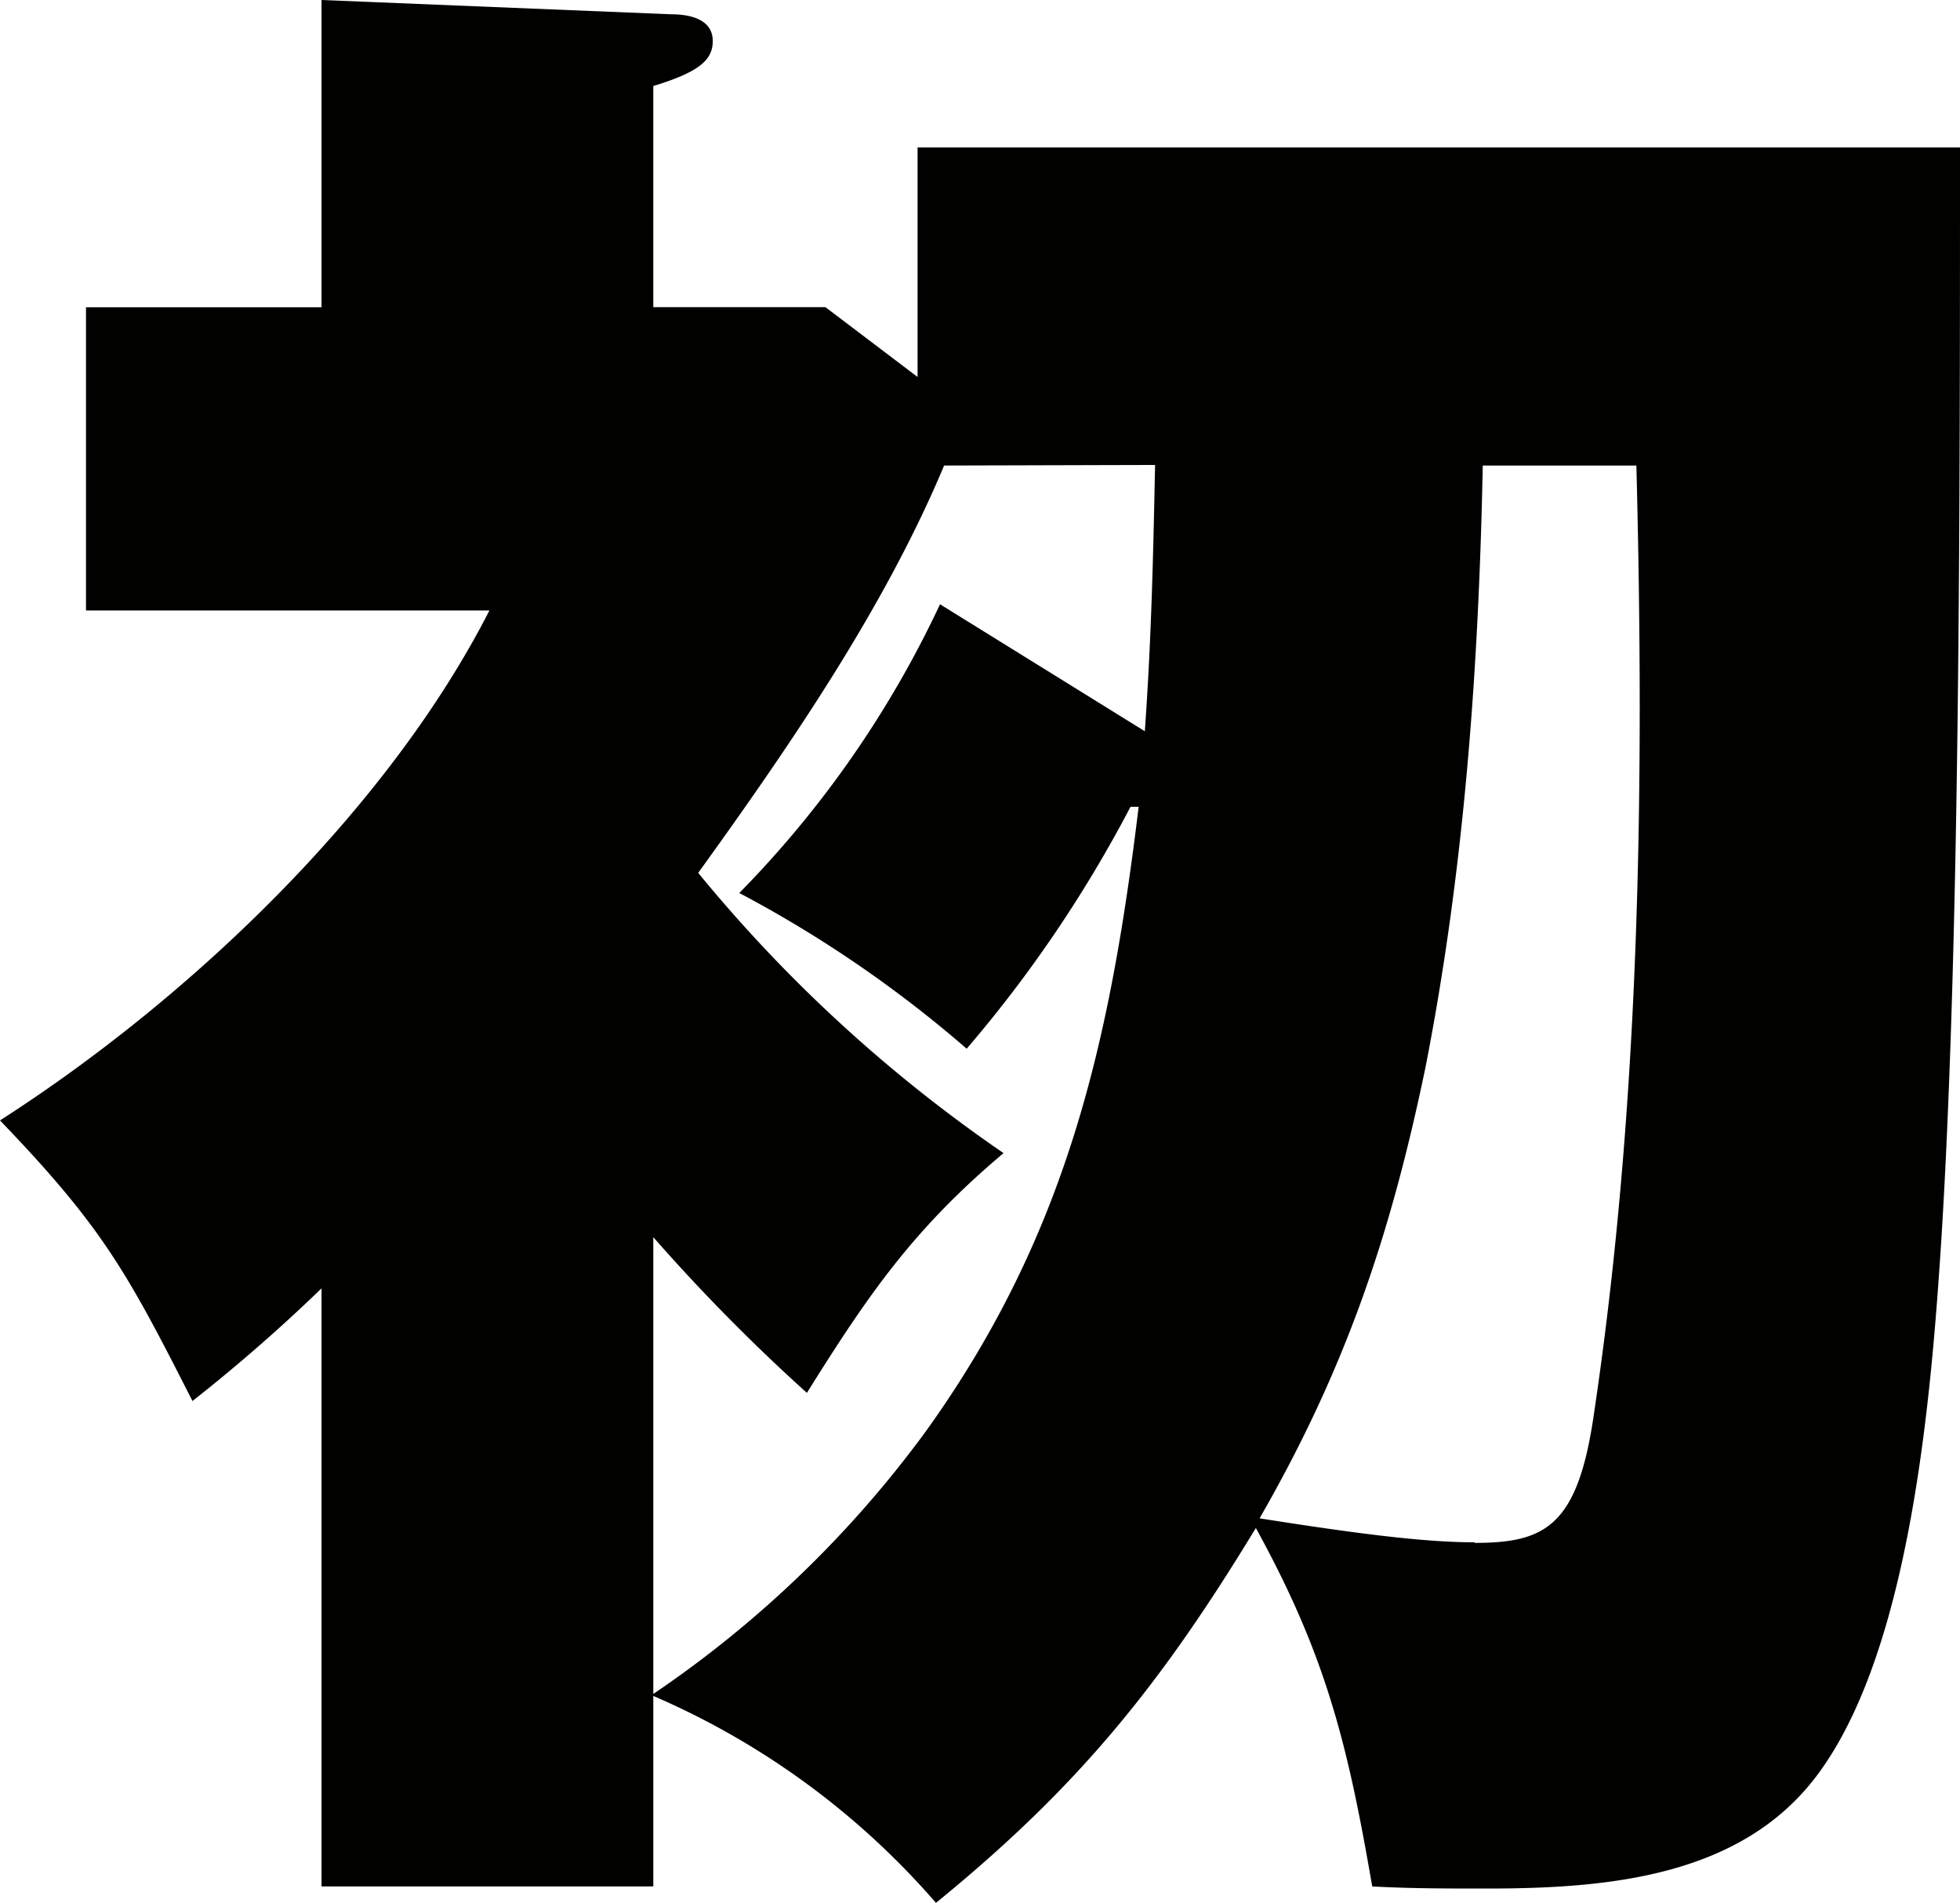 <svg xmlns="http://www.w3.org/2000/svg" viewBox="0 0 168.43 163.5"><defs><style>.cls-1{fill:#010100;}</style></defs><g id="Layer_2" data-name="Layer 2"><g id="レイヤー_1" data-name="レイヤー 1"><path class="cls-1" d="M80.43,163.5a67.43,67.43,0,0,0-24.29-17.78v16.37H27.63V110.7a144.43,144.43,0,0,1-11.09,9.68C10.91,109.29,8.8,105.42,0,96.27,16.19,85.89,33.26,69.69,42.06,52.45H7.39V26.4H27.63V0l30.1,1.23c1.4,0,3.52.35,3.52,2.29,0,1.58-1.06,2.64-5.11,3.87v19H70.93l7.92,6V12.67h89.58c0,30.27,0,67.94-1.59,93.63-.88,13.73-2.64,35.55-10.73,46.29-6.51,8.62-17.78,9.68-28.34,9.68-3.34,0-6.51,0-9.85-.18-2.12-12.32-4-19.89-10-30.8C99.79,144.67,92.75,153.47,80.43,163.5ZM81.13,40C76,52.27,67.76,64.24,60,75A125.85,125.85,0,0,0,86.24,99.08c-7.75,6.52-11.62,12.15-16.9,20.6a160.27,160.27,0,0,1-13.2-13.38v39.25A95,95,0,0,0,79.55,123c12.14-16.9,15.84-33.44,18.3-53.68h-.7A111,111,0,0,1,83.07,90.11,103.82,103.82,0,0,0,63.53,76.73,89.56,89.56,0,0,0,80.78,51.92l17.6,10.91c.53-7.57.7-13.9.88-22.88Zm45.59,92.57c6,0,8.8-1.4,10.2-10.73,4.05-26.93,4.4-54.56,3.7-81.84h-13.2c-.35,17.42-1.58,34.67-4.93,51.74-3,14.43-6.86,25.87-14.25,38.72C116.86,131.82,122.49,132.52,126.72,132.52Z"/></g></g></svg>